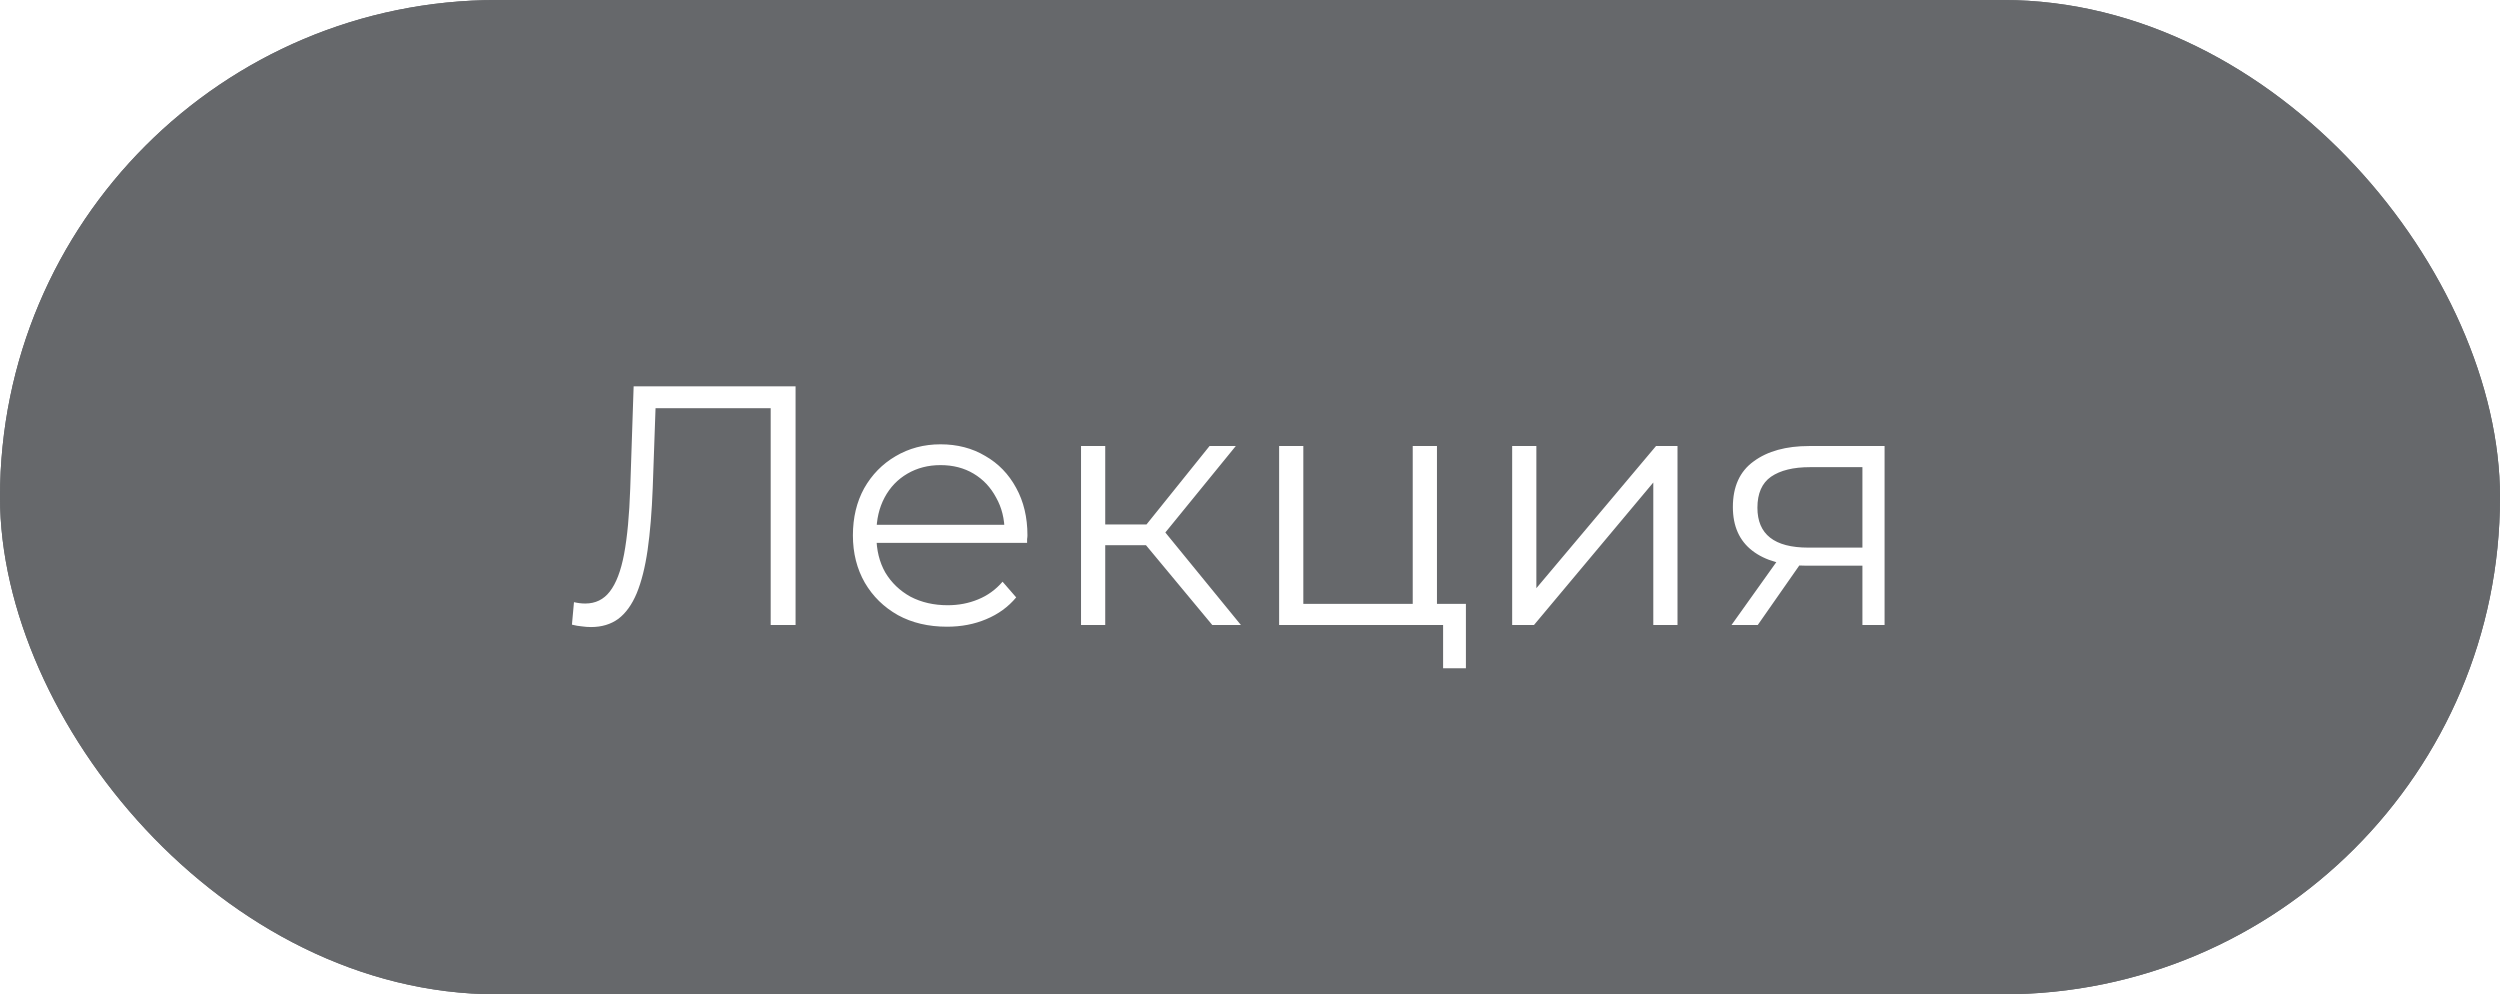 <?xml version="1.0" encoding="UTF-8"?> <svg xmlns="http://www.w3.org/2000/svg" width="88" height="35" viewBox="0 0 88 35" fill="none"> <g filter="url(#filter0_b_287_3076)"> <rect width="88" height="35" rx="17.5" fill="#66686B"></rect> <rect x="0.25" y="0.25" width="87.5" height="34.5" rx="17.25" stroke="#66686B" stroke-width="0.5"></rect> <path d="M20.804 22.072C20.692 22.072 20.584 22.064 20.48 22.048C20.376 22.04 20.26 22.02 20.132 21.988L20.204 21.196C20.34 21.228 20.472 21.244 20.6 21.244C20.96 21.244 21.248 21.104 21.464 20.824C21.688 20.536 21.856 20.096 21.968 19.504C22.08 18.904 22.152 18.136 22.184 17.2L22.304 13.6L28.004 13.6V22H27.128V14.128L27.356 14.368H22.868L23.084 14.116L22.976 17.176C22.944 18.016 22.884 18.744 22.796 19.36C22.708 19.968 22.58 20.476 22.412 20.884C22.244 21.284 22.028 21.584 21.764 21.784C21.5 21.976 21.18 22.072 20.804 22.072ZM33.334 22.06C32.678 22.06 32.102 21.924 31.606 21.652C31.11 21.372 30.722 20.992 30.442 20.512C30.162 20.024 30.022 19.468 30.022 18.844C30.022 18.22 30.154 17.668 30.418 17.188C30.69 16.708 31.058 16.332 31.522 16.06C31.994 15.78 32.522 15.64 33.106 15.64C33.698 15.64 34.222 15.776 34.678 16.048C35.142 16.312 35.506 16.688 35.77 17.176C36.034 17.656 36.166 18.212 36.166 18.844C36.166 18.884 36.162 18.928 36.154 18.976C36.154 19.016 36.154 19.06 36.154 19.108H30.67V18.472H35.698L35.362 18.724C35.362 18.268 35.262 17.864 35.062 17.512C34.87 17.152 34.606 16.872 34.27 16.672C33.934 16.472 33.546 16.372 33.106 16.372C32.674 16.372 32.286 16.472 31.942 16.672C31.598 16.872 31.33 17.152 31.138 17.512C30.946 17.872 30.85 18.284 30.85 18.748V18.88C30.85 19.36 30.954 19.784 31.162 20.152C31.378 20.512 31.674 20.796 32.05 21.004C32.434 21.204 32.87 21.304 33.358 21.304C33.742 21.304 34.098 21.236 34.426 21.1C34.762 20.964 35.05 20.756 35.29 20.476L35.77 21.028C35.49 21.364 35.138 21.62 34.714 21.796C34.298 21.972 33.838 22.06 33.334 22.06ZM42.672 22L40.08 18.88L40.788 18.46L43.68 22H42.672ZM38.052 22V15.7H38.904V22L38.052 22ZM38.64 19.192V18.46H40.668V19.192H38.64ZM40.86 18.94L40.068 18.82L42.576 15.7H43.5L40.86 18.94ZM45.025 22V15.7H45.877V21.256H49.728V15.7H50.581V22L45.025 22ZM50.797 23.524V21.928L51.013 22L49.728 22V21.256L51.6 21.256V23.524H50.797ZM53.228 22V15.7L54.08 15.7V20.704L58.292 15.7H59.048V22H58.196V16.984L53.996 22H53.228ZM65.557 22V19.732L65.713 19.912H63.577C62.769 19.912 62.137 19.736 61.681 19.384C61.225 19.032 60.997 18.52 60.997 17.848C60.997 17.128 61.241 16.592 61.729 16.24C62.217 15.88 62.869 15.7 63.685 15.7H66.337V22H65.557ZM60.949 22L62.677 19.576H63.565L61.873 22H60.949ZM65.557 19.48V16.192L65.713 16.444H63.709C63.125 16.444 62.669 16.556 62.341 16.78C62.021 17.004 61.861 17.368 61.861 17.872C61.861 18.808 62.457 19.276 63.649 19.276H65.713L65.557 19.48Z" fill="white"></path> </g> <defs> <filter id="filter0_b_287_3076" x="-30" y="-30" width="148" height="95" filterUnits="userSpaceOnUse" color-interpolation-filters="sRGB"> <feFlood flood-opacity="0" result="BackgroundImageFix"></feFlood> <feGaussianBlur in="BackgroundImageFix" stdDeviation="15"></feGaussianBlur> <feComposite in2="SourceAlpha" operator="in" result="effect1_backgroundBlur_287_3076"></feComposite> <feBlend mode="normal" in="SourceGraphic" in2="effect1_backgroundBlur_287_3076" result="shape"></feBlend> </filter> </defs> </svg> 